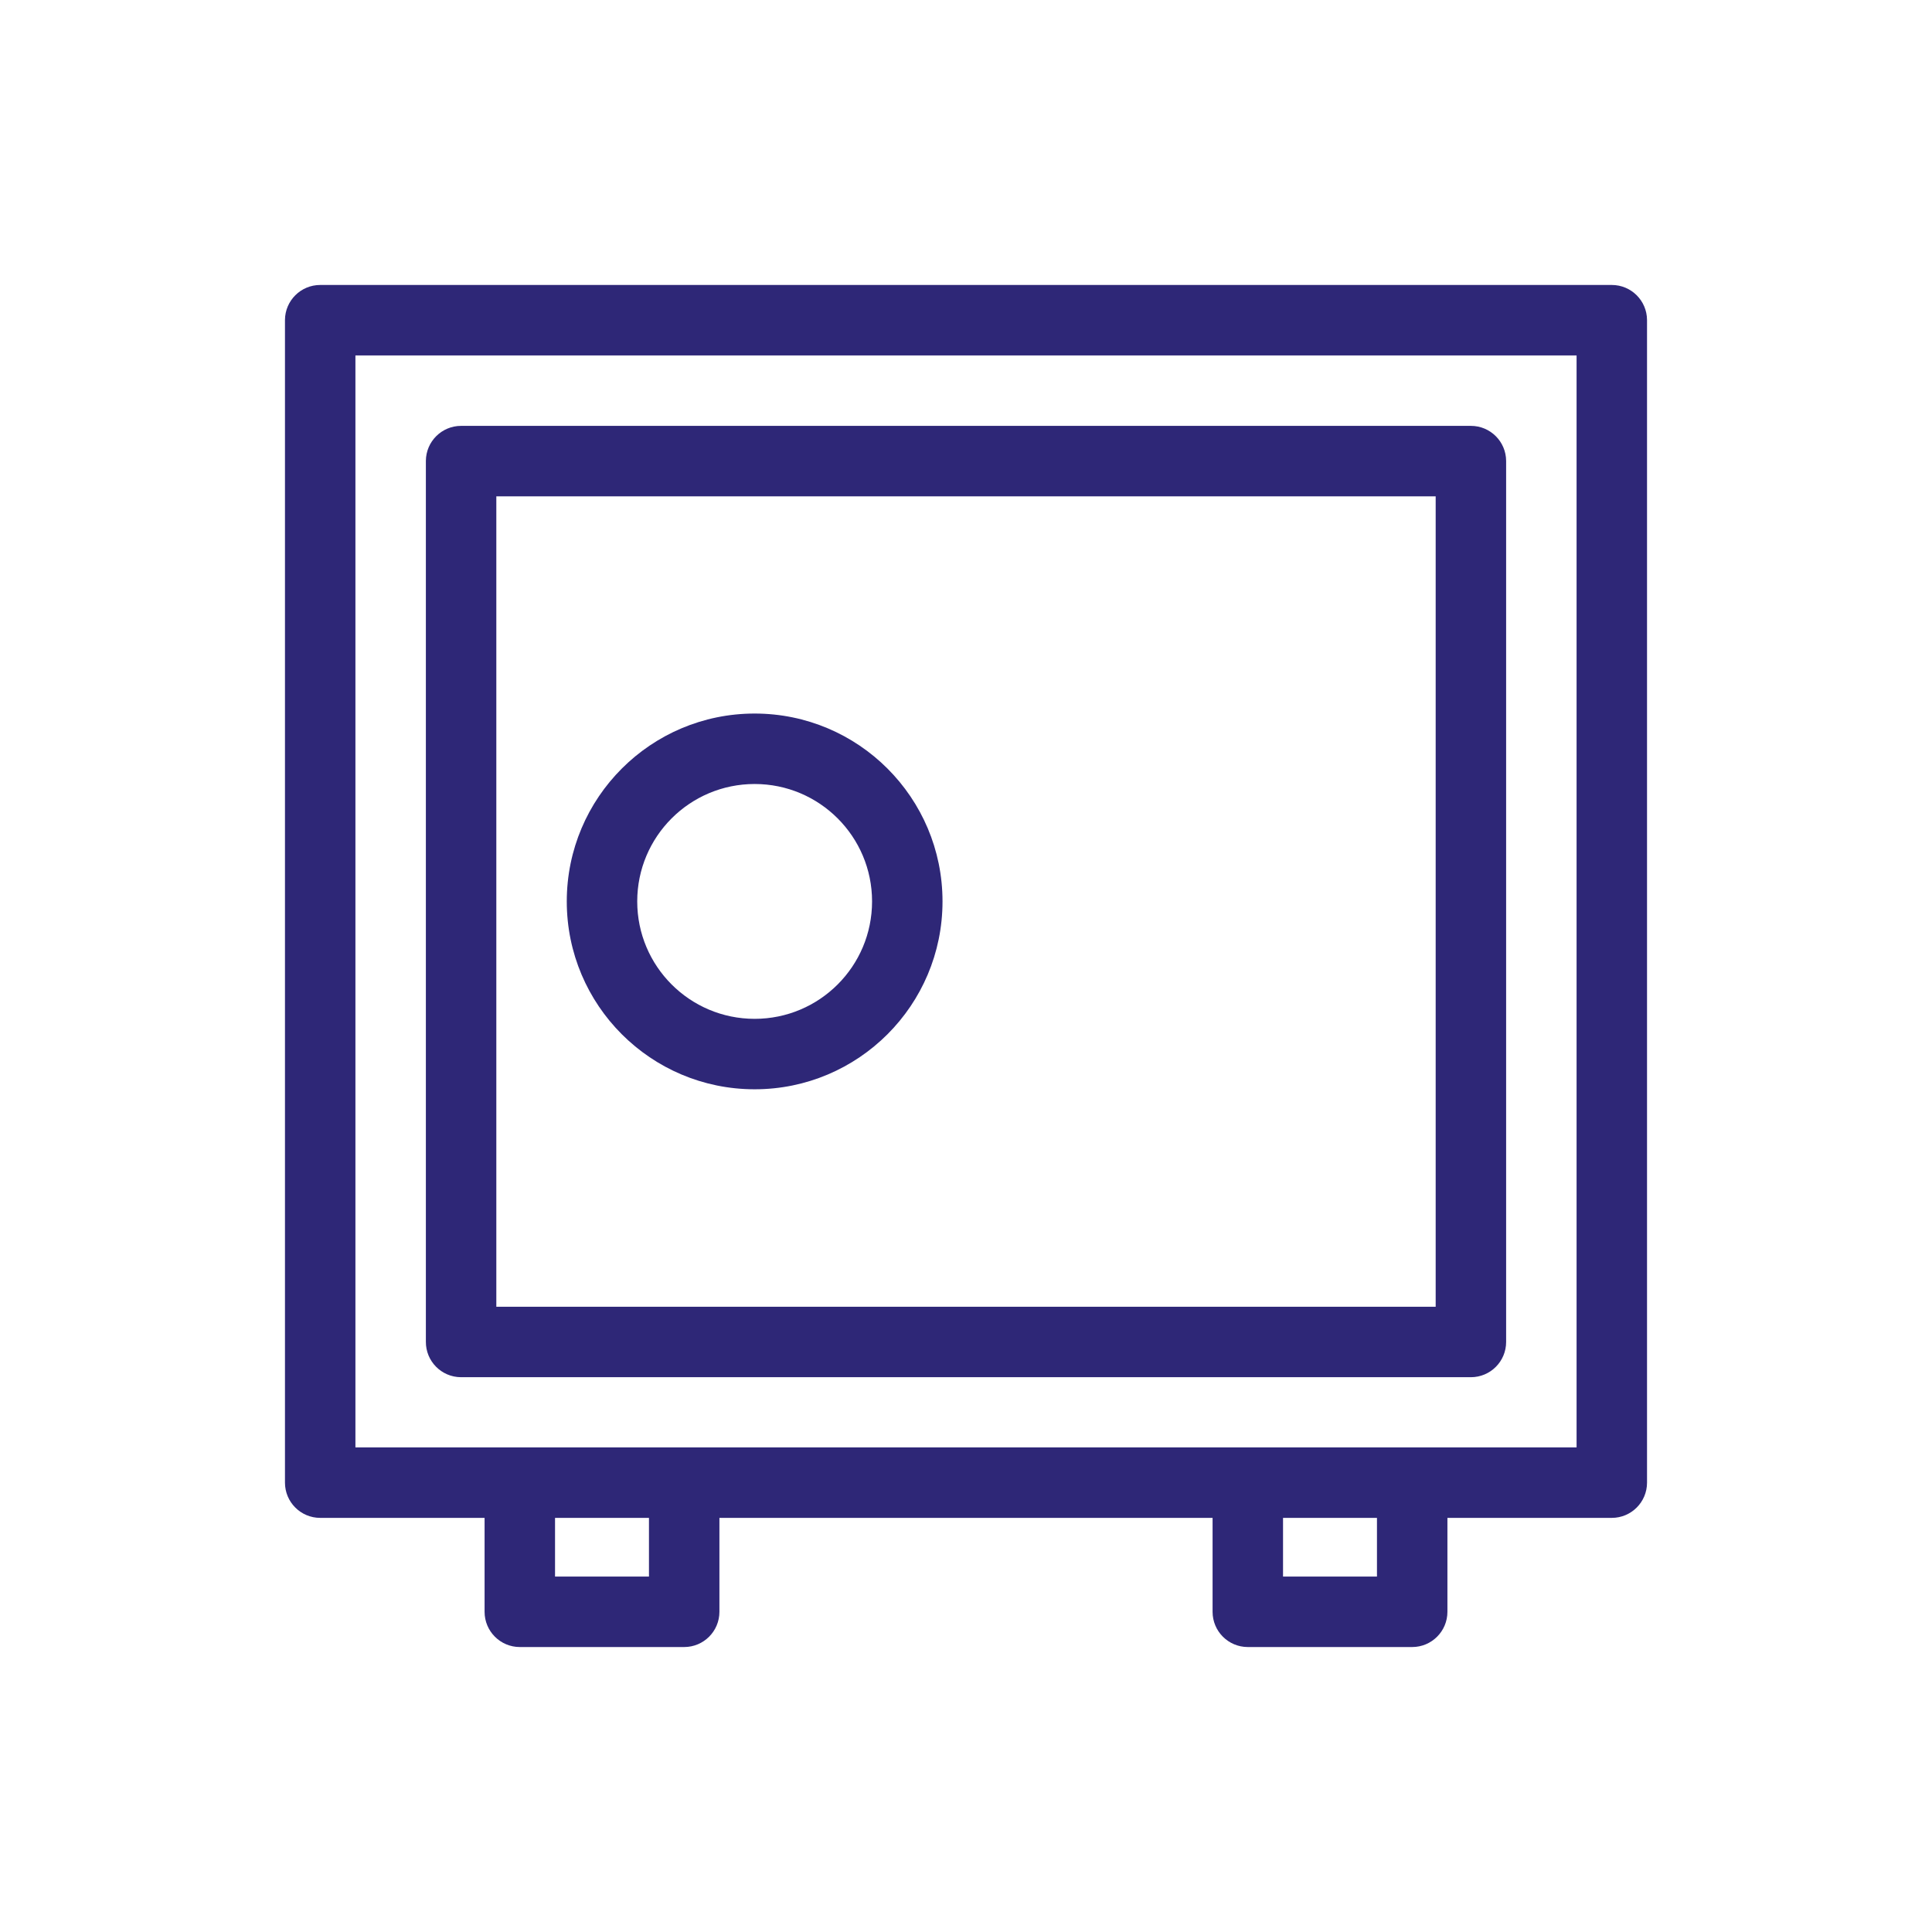 <?xml version="1.0" encoding="utf-8"?>
<!-- Generator: Adobe Illustrator 15.0.0, SVG Export Plug-In . SVG Version: 6.00 Build 0)  -->
<!DOCTYPE svg PUBLIC "-//W3C//DTD SVG 1.1//EN" "http://www.w3.org/Graphics/SVG/1.1/DTD/svg11.dtd">
<svg version="1.1" id="Layer_1" xmlns="http://www.w3.org/2000/svg" xmlns:xlink="http://www.w3.org/1999/xlink" x="0px" y="0px"
	 width="800px" height="800px" viewBox="0 0 800 800" enable-background="new 0 0 800 800" xml:space="preserve">
<g>
	<path fill="#2E2777" d="M667.414,118H132.586c-8.019,0-14.533,6.471-14.586,14.489v481.442c0,8.056,6.531,14.587,14.586,14.587
		h68.069v38.896c0,8.056,6.53,14.586,14.586,14.586h68.069c8.056,0,14.586-6.53,14.586-14.586v-38.896h204.207v38.896
		c0,8.056,6.53,14.586,14.586,14.586h68.069c8.056,0,14.586-6.53,14.586-14.586v-38.896h68.069c8.056,0,14.586-6.531,14.586-14.587
		V132.489C681.947,124.471,675.432,118,667.414,118z M268.724,652.827h-38.896v-24.31h38.896V652.827z M570.173,652.827h-38.897
		v-24.31h38.897V652.827z M652.827,599.345H147.172V147.172h505.655V599.345z"/>
	<path fill="#2E2777" d="M190.931,570.27h418.138c8.056,0.001,14.586-6.53,14.586-14.586c0-0.033,0-0.065,0-0.098V190.833
		c-0.054-8.018-6.568-14.489-14.586-14.489H190.931c-8.018,0-14.533,6.471-14.586,14.489v364.752
		c-0.054,8.056,6.433,14.63,14.489,14.684C190.866,570.27,190.899,570.27,190.931,570.27z M205.517,205.517h388.965v335.58H205.517
		V205.517z"/>
	<path fill="#2E2777" d="M312.483,295.465c-42.964,0-77.793,34.83-77.793,77.793s34.83,77.793,77.793,77.793
		c42.963,0,77.793-34.829,77.793-77.793S355.446,295.465,312.483,295.465z M312.483,421.879c-26.853,0-48.621-21.768-48.621-48.62
		s21.768-48.621,48.621-48.621s48.621,21.769,48.621,48.621S339.335,421.879,312.483,421.879z"/>
</g>
</svg>
